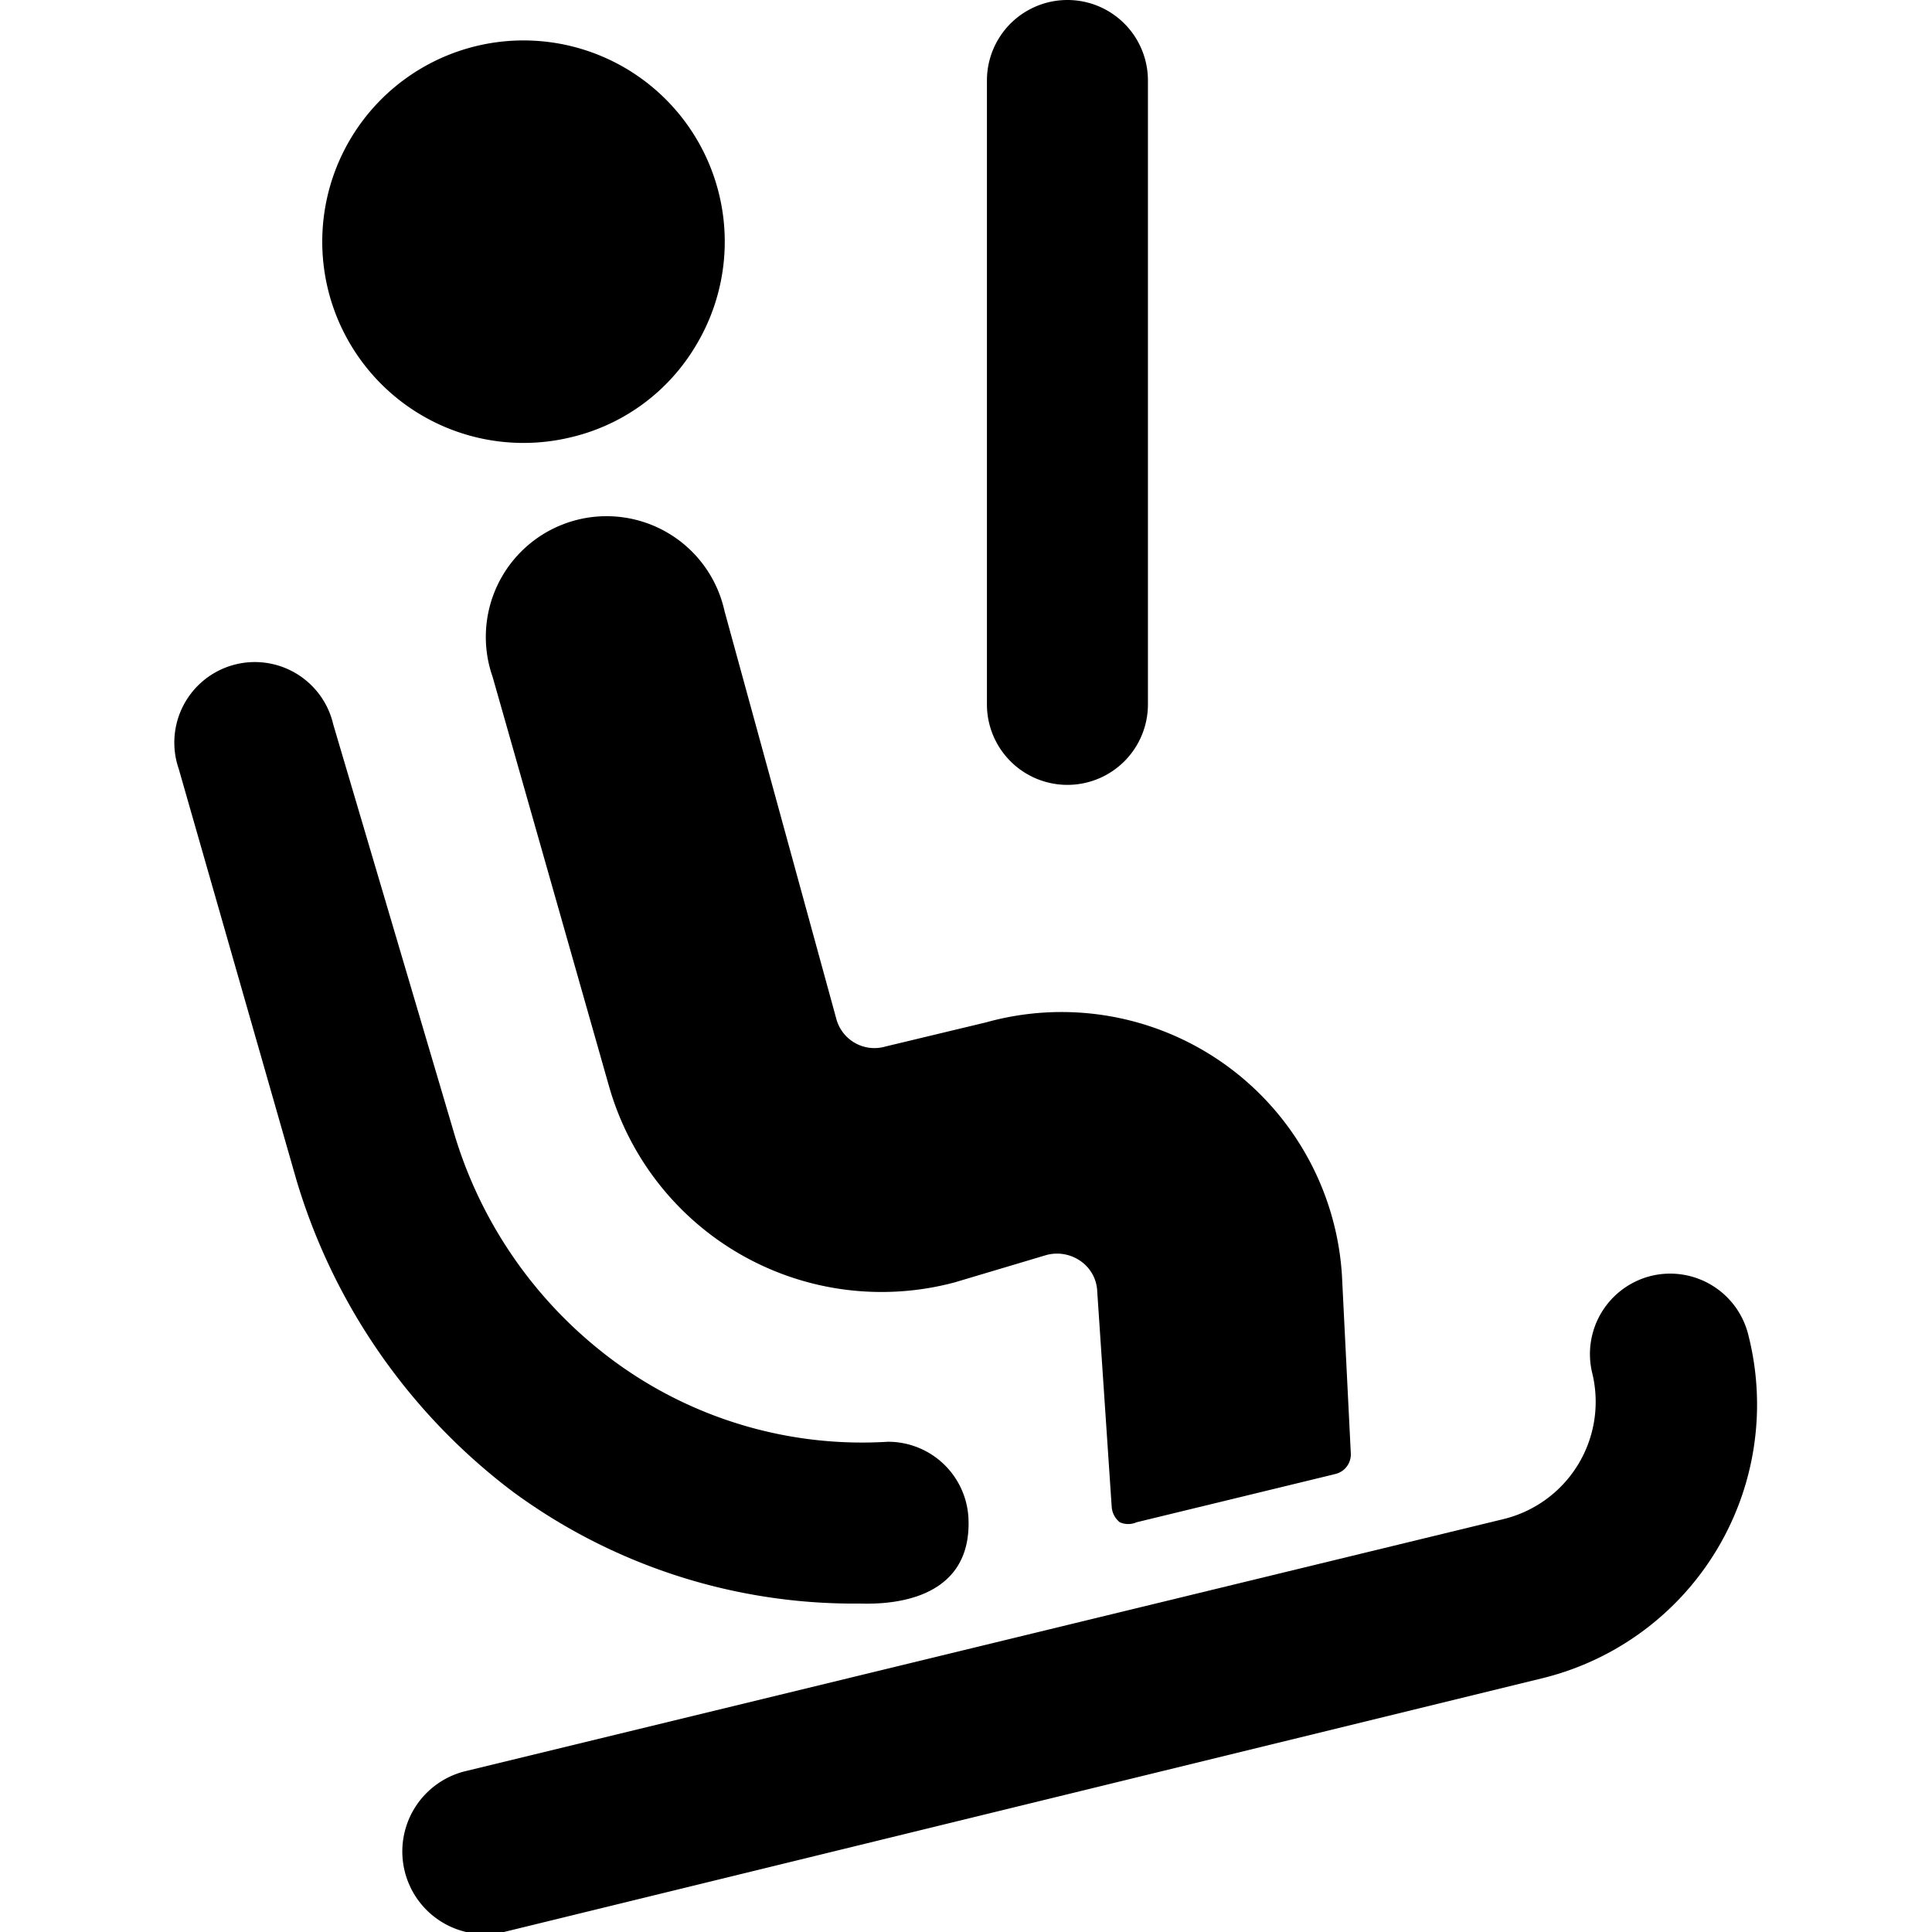 <svg xmlns="http://www.w3.org/2000/svg" viewBox="0 0 24 24"><g><path d="M7.1 5.43A2.46 2.46 0 0 0 8.64 4.3 2.5 2.5 0 1 0 7.1 5.43Z" fill="#000000" stroke-width="1"></path><path d="M21.72 16.59a1 1 0 0 0 -1.21 -0.74 1 1 0 0 0 -0.73 1.21 1.5 1.5 0 0 1 -1.1 1.81L5.79 22a1 1 0 1 0 0.47 2l12.89 -3.15a3.5 3.5 0 0 0 2.57 -4.26Z" fill="#000000" stroke-width="1"></path><path d="M13.26 9.75a1 1 0 0 0 1 -1V1a1 1 0 0 0 -2 0v7.75a1 1 0 0 0 1 1Z" fill="#000000" stroke-width="1"></path><path d="M6.37 18.53a7.15 7.15 0 0 0 4.3 1.39c0.15 0 1.42 0.08 1.36 -1.07a1 1 0 0 0 -1 -0.94 5.2 5.2 0 0 1 -3.4 -1 5.44 5.44 0 0 1 -2 -2.87L4.14 9a1 1 0 1 0 -1.92 0.55l1.46 5.1a7.55 7.55 0 0 0 2.69 3.88Z" fill="#000000" stroke-width="1"></path><path d="M16.67 15.84a3.49 3.49 0 0 0 -4.42 -3.14L11 13a0.49 0.49 0 0 1 -0.61 -0.34L9 7.59a1.5 1.5 0 1 0 -2.88 0.82l1.45 5.1a3.52 3.52 0 0 0 4.29 2.42l1.14 -0.34a0.51 0.51 0 0 1 0.43 0.08 0.48 0.48 0 0 1 0.2 0.37l0.18 2.68a0.27 0.27 0 0 0 0.1 0.19 0.26 0.26 0 0 0 0.21 0l2.47 -0.6a0.25 0.25 0 0 0 0.19 -0.26Z" fill="#000000" stroke-width="1"></path></g></svg>